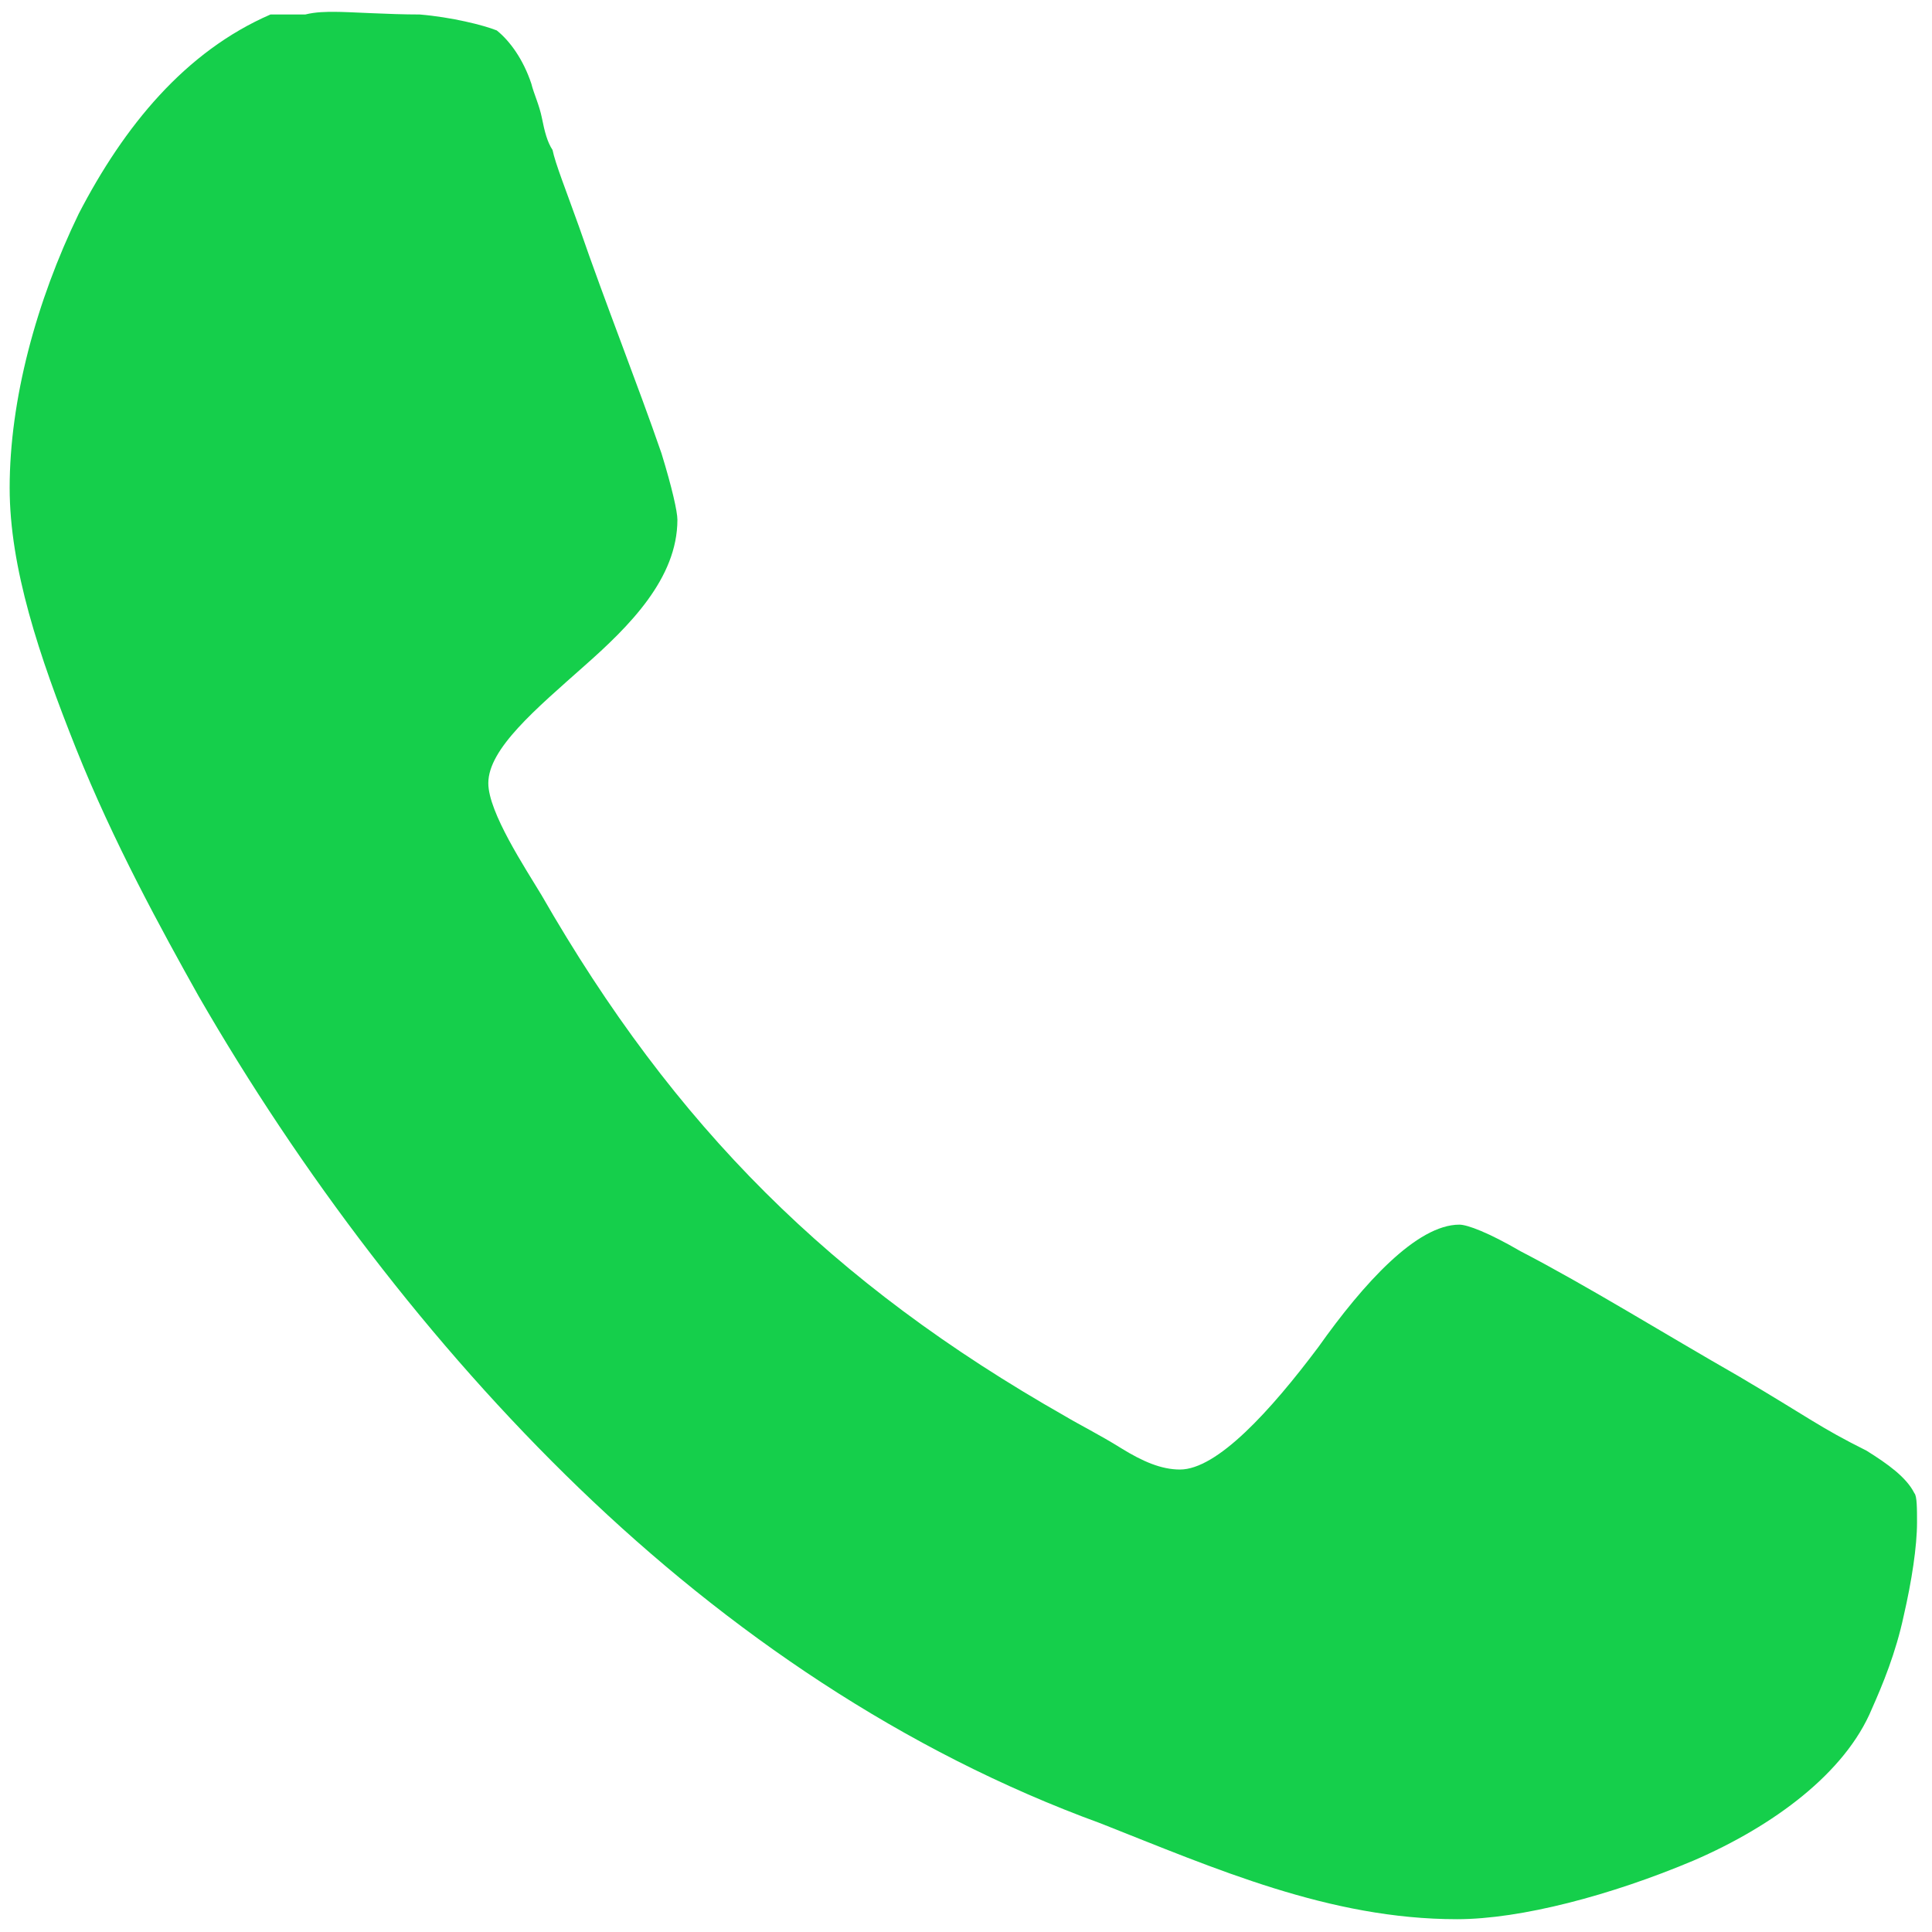 <?xml version="1.0" encoding="utf-8"?>
<!-- Generator: Adobe Illustrator 27.4.0, SVG Export Plug-In . SVG Version: 6.00 Build 0)  -->
<svg version="1.1" id="Camada_1" xmlns="http://www.w3.org/2000/svg" xmlns:xlink="http://www.w3.org/1999/xlink" x="0px" y="0px"
	 viewBox="0 0 800 800" style="enable-background:new 0 0 800 800;" xml:space="preserve">
<style type="text/css">
	.st0{fill:#15CF4B;}
</style>
<path class="st0" d="M4,202c0,33.1,12.1,69.4,27.5,108s35.3,74.9,50.7,102.4c41.9,72.7,95.9,144.3,157.6,203.8
	S374.2,725.3,455.7,755c47.4,18.7,94.8,39.7,147.6,39.7c26.4,0,63.9-9.9,98-24.3c33.1-14.3,62.8-36.3,73.8-62.8
	c4.4-9.9,9.9-23.1,13.2-38.6c3.3-14.3,5.5-28.7,5.5-38.6c0-5.5,0-11-1.1-12.1c-3.3-6.6-11-12.1-19.8-17.6
	c-19.8-9.9-23.1-13.2-52.9-30.8c-30.8-17.6-62.8-37.5-90.4-51.8c-13.2-7.7-22-11-25.3-11c-17.6,0-39.7,24.3-58.4,50.7
	c-19.8,26.4-41.9,50.7-57.3,50.7c-7.7,0-15.4-3.3-24.3-8.8c-8.8-5.5-17.6-9.9-23.1-13.2c-97-55.1-162-120.1-217-215.9
	c-6.6-11-22-34.2-22-46.3c0-14.3,19.8-30.8,39.7-48.5c18.7-16.5,38.6-36.3,38.6-60.6c0-3.3-2.2-13.2-6.6-27.5
	C264,159,250.8,125.9,239.8,94c-5.5-15.4-9.9-26.4-11-31.9c-2.2-3.3-3.3-7.7-4.4-13.2s-3.3-9.9-4.4-14.3c-3.3-9.9-8.8-17.6-14.3-22
	c-5.5-2.2-18.7-5.5-31.9-6.6c-13.2,0-28.7-1.1-35.3-1.1c-3.3,0-7.7,0-12.1,1.1H112C76.7,21.3,51.4,52.2,32.6,88.5
	C15,124.8,4,165.6,4,202L4,202z"/>
</svg>
